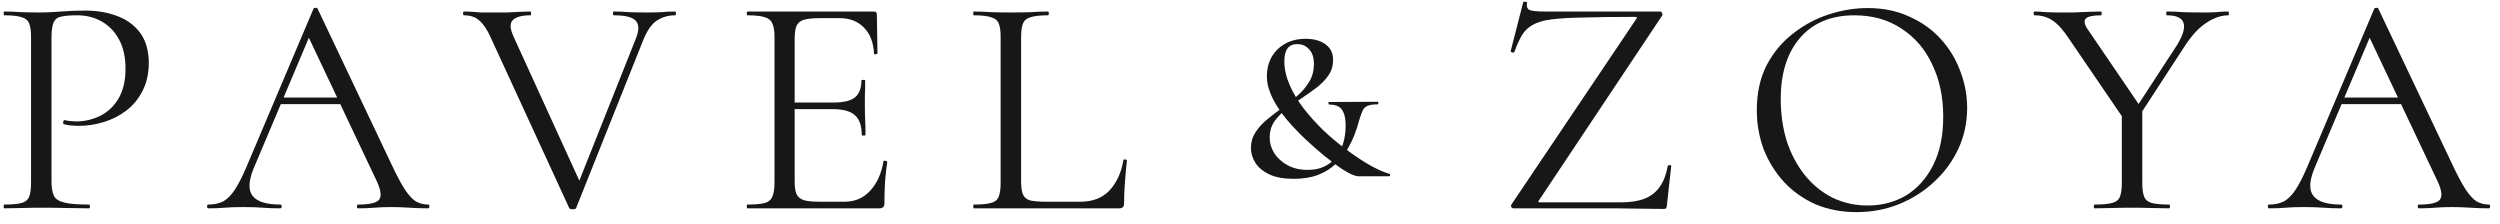 <?xml version="1.0" encoding="UTF-8"?> <svg xmlns="http://www.w3.org/2000/svg" width="156" height="14" viewBox="0 0 156 14" fill="none"><path d="M3.214 11.33C3.214 11.723 3.267 12.024 3.372 12.234C3.476 12.43 3.699 12.568 4.04 12.646C4.38 12.725 4.885 12.764 5.553 12.764C5.592 12.764 5.612 12.803 5.612 12.882C5.612 12.961 5.592 13 5.553 13C5.133 13 4.675 12.993 4.177 12.98C3.693 12.967 3.162 12.961 2.586 12.961C2.153 12.961 1.734 12.967 1.328 12.98C0.935 12.993 0.581 13 0.267 13C0.241 13 0.228 12.961 0.228 12.882C0.228 12.803 0.241 12.764 0.267 12.764C0.752 12.764 1.112 12.731 1.348 12.666C1.584 12.6 1.741 12.469 1.819 12.273C1.898 12.076 1.937 11.788 1.937 11.408V2.311C1.937 1.931 1.898 1.649 1.819 1.466C1.741 1.27 1.584 1.139 1.348 1.073C1.112 0.995 0.752 0.955 0.267 0.955C0.241 0.955 0.228 0.916 0.228 0.837C0.228 0.759 0.241 0.719 0.267 0.719C0.581 0.719 0.935 0.733 1.328 0.759C1.721 0.772 2.134 0.778 2.566 0.778C2.907 0.778 3.319 0.759 3.804 0.719C4.302 0.68 4.799 0.66 5.297 0.66C6.044 0.66 6.712 0.772 7.301 0.995C7.904 1.217 8.382 1.564 8.736 2.036C9.089 2.507 9.273 3.123 9.286 3.883C9.286 4.577 9.155 5.173 8.893 5.671C8.644 6.169 8.303 6.581 7.871 6.909C7.452 7.223 6.987 7.459 6.476 7.616C5.965 7.773 5.454 7.852 4.944 7.852C4.786 7.852 4.623 7.845 4.452 7.832C4.295 7.819 4.144 7.793 4 7.754C3.948 7.741 3.928 7.695 3.941 7.616C3.968 7.524 4 7.485 4.04 7.498C4.158 7.524 4.275 7.544 4.393 7.557C4.524 7.57 4.642 7.577 4.747 7.577C5.284 7.577 5.788 7.459 6.26 7.223C6.732 6.987 7.111 6.627 7.4 6.143C7.688 5.645 7.832 5.029 7.832 4.296C7.832 3.575 7.701 2.972 7.439 2.488C7.177 1.99 6.817 1.61 6.358 1.348C5.9 1.086 5.389 0.955 4.826 0.955C4.393 0.955 4.059 0.981 3.824 1.034C3.601 1.073 3.444 1.191 3.352 1.387C3.26 1.584 3.214 1.905 3.214 2.35V11.33Z" fill="#171717"></path><path d="M17.166 6.496L17.46 6.084H21.508L21.645 6.496H17.166ZM26.715 12.764C26.767 12.764 26.793 12.803 26.793 12.882C26.793 12.961 26.767 13 26.715 13C26.335 13 25.949 12.987 25.556 12.961C25.163 12.934 24.783 12.921 24.416 12.921C24.01 12.921 23.656 12.934 23.355 12.961C23.054 12.987 22.72 13 22.353 13C22.3 13 22.274 12.961 22.274 12.882C22.274 12.803 22.3 12.764 22.353 12.764C23.047 12.764 23.479 12.666 23.65 12.469C23.82 12.26 23.774 11.873 23.512 11.31L19.15 2.095L19.641 1.486L15.829 10.505C15.502 11.304 15.482 11.88 15.771 12.234C16.059 12.587 16.628 12.764 17.48 12.764C17.545 12.764 17.578 12.803 17.578 12.882C17.578 12.961 17.545 13 17.48 13C17.087 13 16.727 12.987 16.399 12.961C16.072 12.934 15.659 12.921 15.161 12.921C14.69 12.921 14.31 12.934 14.022 12.961C13.747 12.987 13.406 13 13 13C12.948 13 12.921 12.961 12.921 12.882C12.921 12.803 12.948 12.764 13 12.764C13.354 12.764 13.662 12.699 13.924 12.568C14.185 12.424 14.428 12.181 14.65 11.841C14.886 11.487 15.142 10.983 15.417 10.328L19.563 0.543C19.589 0.503 19.635 0.484 19.7 0.484C19.766 0.484 19.805 0.503 19.818 0.543L24.455 10.308C24.756 10.95 25.025 11.454 25.261 11.821C25.497 12.175 25.726 12.424 25.949 12.568C26.184 12.699 26.44 12.764 26.715 12.764Z" fill="#171717"></path><path d="M42.12 0.719C42.159 0.719 42.179 0.759 42.179 0.837C42.179 0.916 42.159 0.955 42.12 0.955C41.701 0.955 41.321 1.067 40.98 1.289C40.653 1.512 40.371 1.918 40.136 2.507L35.95 12.98C35.937 13.033 35.865 13.059 35.734 13.059C35.616 13.059 35.544 13.033 35.518 12.98L30.625 2.35C30.403 1.853 30.167 1.499 29.918 1.289C29.682 1.067 29.361 0.955 28.955 0.955C28.916 0.955 28.896 0.916 28.896 0.837C28.896 0.759 28.916 0.719 28.955 0.719C29.139 0.719 29.316 0.726 29.486 0.739C29.656 0.752 29.833 0.765 30.016 0.778C30.2 0.778 30.39 0.778 30.586 0.778C30.979 0.778 31.326 0.778 31.628 0.778C31.929 0.765 32.197 0.752 32.433 0.739C32.669 0.726 32.885 0.719 33.081 0.719C33.121 0.719 33.141 0.759 33.141 0.837C33.141 0.916 33.121 0.955 33.081 0.955C32.571 0.955 32.21 1.053 32.001 1.25C31.804 1.446 31.817 1.787 32.04 2.272L36.284 11.566L35.675 12.469L39.684 2.39C39.88 1.905 39.88 1.545 39.684 1.309C39.487 1.073 39.029 0.955 38.308 0.955C38.269 0.955 38.249 0.916 38.249 0.837C38.249 0.759 38.269 0.719 38.308 0.719C38.636 0.719 38.943 0.733 39.232 0.759C39.52 0.772 39.9 0.778 40.371 0.778C40.751 0.778 41.052 0.772 41.275 0.759C41.511 0.733 41.792 0.719 42.12 0.719Z" fill="#171717"></path><path d="M54.872 13H46.639C46.613 13 46.6 12.961 46.6 12.882C46.6 12.803 46.613 12.764 46.639 12.764C47.124 12.764 47.484 12.731 47.72 12.666C47.956 12.6 48.113 12.469 48.192 12.273C48.283 12.076 48.329 11.788 48.329 11.408V2.311C48.329 1.931 48.283 1.649 48.192 1.466C48.113 1.27 47.956 1.139 47.72 1.073C47.484 0.995 47.124 0.955 46.639 0.955C46.613 0.955 46.6 0.916 46.6 0.837C46.6 0.759 46.613 0.719 46.639 0.719H54.538C54.656 0.719 54.715 0.778 54.715 0.896L54.755 3.313C54.755 3.352 54.715 3.379 54.637 3.392C54.571 3.392 54.538 3.372 54.538 3.333C54.499 2.625 54.283 2.082 53.89 1.702C53.51 1.322 53.012 1.132 52.397 1.132H51.198C50.753 1.132 50.412 1.165 50.176 1.23C49.954 1.296 49.796 1.42 49.705 1.604C49.626 1.787 49.587 2.056 49.587 2.409V11.33C49.587 11.67 49.626 11.932 49.705 12.116C49.796 12.299 49.947 12.424 50.157 12.489C50.379 12.555 50.707 12.587 51.139 12.587H52.711C53.34 12.587 53.864 12.365 54.283 11.919C54.715 11.461 54.997 10.845 55.128 10.072C55.128 10.033 55.167 10.02 55.246 10.033C55.324 10.046 55.364 10.072 55.364 10.112C55.311 10.452 55.265 10.865 55.226 11.349C55.2 11.834 55.187 12.286 55.187 12.705C55.187 12.902 55.082 13 54.872 13ZM53.772 8.422C53.772 7.845 53.628 7.433 53.34 7.184C53.065 6.935 52.6 6.811 51.945 6.811H48.997V6.398H52.004C52.632 6.398 53.078 6.293 53.34 6.084C53.615 5.861 53.752 5.507 53.752 5.023C53.752 4.996 53.792 4.983 53.87 4.983C53.949 4.983 53.988 4.996 53.988 5.023C53.988 5.415 53.982 5.723 53.968 5.946C53.968 6.156 53.968 6.378 53.968 6.614C53.968 6.915 53.975 7.21 53.988 7.498C54.001 7.786 54.008 8.094 54.008 8.422C54.008 8.448 53.968 8.461 53.89 8.461C53.811 8.461 53.772 8.448 53.772 8.422Z" fill="#171717"></path><path d="M63.717 2.331V11.33C63.717 11.684 63.756 11.952 63.834 12.135C63.913 12.319 64.064 12.443 64.286 12.509C64.522 12.561 64.856 12.587 65.288 12.587H67.43C68.19 12.587 68.793 12.351 69.238 11.88C69.683 11.395 69.971 10.767 70.102 9.994C70.102 9.954 70.135 9.941 70.201 9.954C70.279 9.954 70.319 9.974 70.319 10.013C70.279 10.367 70.24 10.799 70.201 11.31C70.161 11.808 70.142 12.273 70.142 12.705C70.142 12.902 70.043 13 69.847 13H60.769C60.743 13 60.73 12.961 60.73 12.882C60.73 12.803 60.743 12.764 60.769 12.764C61.241 12.764 61.594 12.731 61.83 12.666C62.079 12.6 62.243 12.469 62.321 12.273C62.4 12.076 62.439 11.788 62.439 11.408V2.311C62.439 1.931 62.4 1.649 62.321 1.466C62.243 1.27 62.079 1.139 61.83 1.073C61.594 0.995 61.241 0.955 60.769 0.955C60.743 0.955 60.73 0.916 60.73 0.837C60.73 0.759 60.743 0.719 60.769 0.719C61.084 0.719 61.437 0.733 61.83 0.759C62.223 0.772 62.636 0.778 63.068 0.778C63.527 0.778 63.952 0.772 64.345 0.759C64.738 0.733 65.085 0.719 65.387 0.719C65.426 0.719 65.446 0.759 65.446 0.837C65.446 0.916 65.426 0.955 65.387 0.955C64.915 0.955 64.555 0.995 64.306 1.073C64.07 1.139 63.913 1.27 63.834 1.466C63.756 1.663 63.717 1.951 63.717 2.331Z" fill="#171717"></path><path d="M78.058 9.233C78.058 8.87 78.151 8.547 78.337 8.264C78.523 7.972 78.766 7.702 79.067 7.454C79.368 7.206 79.687 6.962 80.024 6.723C80.36 6.475 80.679 6.219 80.98 5.953C81.281 5.687 81.525 5.395 81.71 5.076C81.896 4.758 81.989 4.399 81.989 4.001C81.989 3.602 81.892 3.297 81.697 3.084C81.502 2.863 81.254 2.752 80.953 2.752C80.679 2.752 80.475 2.841 80.343 3.018C80.21 3.195 80.143 3.46 80.143 3.815C80.143 4.293 80.249 4.78 80.462 5.276C80.674 5.771 80.962 6.258 81.325 6.737C81.697 7.215 82.109 7.675 82.561 8.118C83.021 8.552 83.495 8.95 83.982 9.313C84.593 9.765 85.133 10.119 85.602 10.376C86.071 10.624 86.434 10.779 86.691 10.841C86.735 10.849 86.753 10.88 86.744 10.934C86.735 10.978 86.718 11 86.691 11C86.443 11 86.147 11 85.801 11C85.465 11 85.124 11 84.778 11C84.672 11 84.535 10.964 84.367 10.894C84.199 10.823 83.977 10.699 83.703 10.522C83.428 10.336 83.074 10.07 82.64 9.725C82.251 9.406 81.848 9.052 81.432 8.662C81.015 8.264 80.63 7.857 80.276 7.44C79.931 7.015 79.652 6.599 79.439 6.192C79.324 5.962 79.231 5.732 79.16 5.501C79.09 5.271 79.054 5.023 79.054 4.758C79.054 4.315 79.152 3.916 79.346 3.562C79.55 3.208 79.833 2.929 80.196 2.726C80.559 2.522 80.989 2.42 81.485 2.42C81.803 2.42 82.091 2.469 82.348 2.566C82.605 2.664 82.808 2.81 82.959 3.004C83.109 3.19 83.185 3.438 83.185 3.748C83.185 4.111 83.087 4.43 82.893 4.704C82.707 4.979 82.463 5.231 82.162 5.462C81.861 5.692 81.542 5.918 81.206 6.139C80.869 6.36 80.551 6.59 80.249 6.83C79.948 7.06 79.701 7.317 79.506 7.6C79.32 7.883 79.227 8.211 79.227 8.583C79.227 8.928 79.324 9.256 79.519 9.566C79.714 9.867 79.988 10.114 80.343 10.309C80.697 10.504 81.117 10.601 81.604 10.601C81.985 10.601 82.321 10.535 82.614 10.402C82.915 10.261 83.163 10.07 83.357 9.831C83.561 9.583 83.712 9.291 83.809 8.955C83.915 8.609 83.968 8.233 83.968 7.826C83.968 7.392 83.893 7.069 83.743 6.856C83.601 6.635 83.331 6.524 82.932 6.524C82.915 6.524 82.901 6.497 82.893 6.444C82.893 6.391 82.906 6.365 82.932 6.365L85.961 6.351C85.996 6.351 86.014 6.378 86.014 6.431C86.014 6.484 85.996 6.511 85.961 6.511C85.686 6.511 85.478 6.542 85.336 6.604C85.195 6.666 85.093 6.763 85.031 6.896C84.969 7.029 84.903 7.21 84.832 7.44C84.761 7.715 84.663 8.02 84.54 8.357C84.415 8.685 84.256 9.012 84.061 9.34C83.867 9.667 83.619 9.973 83.318 10.256C83.025 10.531 82.662 10.752 82.228 10.92C81.803 11.08 81.303 11.159 80.728 11.159C80.108 11.159 79.599 11.066 79.2 10.88C78.811 10.694 78.523 10.455 78.337 10.163C78.151 9.862 78.058 9.552 78.058 9.233Z" fill="#171717"></path><path d="M94.324 12.745L102.085 1.211C102.137 1.145 102.157 1.106 102.144 1.093C102.131 1.067 102.079 1.053 101.987 1.053C100.716 1.053 99.662 1.067 98.823 1.093C97.985 1.106 97.31 1.145 96.799 1.211C96.302 1.276 95.909 1.394 95.621 1.564C95.346 1.722 95.129 1.931 94.972 2.193C94.815 2.455 94.658 2.802 94.501 3.234C94.487 3.274 94.442 3.287 94.363 3.274C94.284 3.248 94.252 3.221 94.265 3.195L95.051 0.13C95.064 0.104 95.11 0.097 95.188 0.11C95.267 0.123 95.3 0.143 95.287 0.169C95.247 0.405 95.3 0.556 95.444 0.621C95.588 0.687 95.909 0.719 96.407 0.719C97.192 0.719 98.155 0.719 99.295 0.719C100.435 0.719 101.862 0.719 103.578 0.719C103.644 0.719 103.69 0.752 103.716 0.818C103.742 0.87 103.742 0.922 103.716 0.975L96.053 12.469C96.001 12.535 95.981 12.581 95.994 12.607C96.007 12.62 96.059 12.627 96.151 12.627C97.238 12.627 98.208 12.627 99.059 12.627C99.924 12.627 100.625 12.627 101.162 12.627C101.751 12.627 102.242 12.548 102.635 12.391C103.028 12.234 103.343 11.985 103.578 11.644C103.814 11.304 103.978 10.871 104.07 10.347C104.083 10.321 104.122 10.308 104.187 10.308C104.253 10.308 104.286 10.321 104.286 10.347L104.011 12.843C104.011 12.882 103.998 12.928 103.971 12.98C103.945 13.02 103.899 13.039 103.834 13.039C102.864 13.026 101.836 13.013 100.749 13C99.675 13 98.594 13 97.507 13C96.433 13 95.411 13 94.442 13C94.389 13 94.343 12.974 94.304 12.921C94.278 12.856 94.284 12.797 94.324 12.745Z" fill="#171717"></path><path d="M115.854 13.236C114.91 13.236 114.052 13.072 113.28 12.745C112.52 12.404 111.865 11.939 111.315 11.349C110.778 10.76 110.358 10.085 110.057 9.326C109.769 8.553 109.625 7.734 109.625 6.87C109.625 5.808 109.828 4.878 110.234 4.079C110.653 3.28 111.203 2.619 111.884 2.095C112.566 1.558 113.312 1.158 114.124 0.896C114.937 0.634 115.742 0.503 116.541 0.503C117.511 0.503 118.375 0.68 119.135 1.034C119.908 1.374 120.563 1.839 121.1 2.429C121.637 3.018 122.043 3.686 122.318 4.433C122.606 5.18 122.75 5.946 122.75 6.732C122.75 7.649 122.567 8.5 122.2 9.286C121.833 10.072 121.329 10.76 120.687 11.349C120.058 11.939 119.325 12.404 118.486 12.745C117.661 13.072 116.784 13.236 115.854 13.236ZM116.541 12.823C117.432 12.823 118.231 12.614 118.938 12.194C119.646 11.762 120.209 11.133 120.628 10.308C121.047 9.483 121.257 8.474 121.257 7.282C121.257 6.051 121.028 4.964 120.569 4.02C120.124 3.064 119.482 2.318 118.644 1.78C117.818 1.23 116.843 0.955 115.716 0.955C114.262 0.955 113.129 1.427 112.317 2.37C111.518 3.3 111.118 4.571 111.118 6.182C111.118 7.112 111.243 7.983 111.491 8.795C111.753 9.594 112.127 10.302 112.611 10.917C113.096 11.52 113.673 11.991 114.341 12.332C115.009 12.659 115.742 12.823 116.541 12.823Z" fill="#171717"></path><path d="M132.893 7.341L135.84 2.822C136.22 2.206 136.357 1.741 136.253 1.427C136.148 1.112 135.801 0.955 135.211 0.955C135.185 0.955 135.172 0.916 135.172 0.837C135.172 0.759 135.185 0.719 135.211 0.719C135.565 0.719 135.906 0.733 136.233 0.759C136.561 0.772 136.986 0.778 137.51 0.778C137.838 0.778 138.1 0.772 138.296 0.759C138.506 0.733 138.755 0.719 139.043 0.719C139.069 0.719 139.082 0.759 139.082 0.837C139.082 0.916 139.069 0.955 139.043 0.955C138.728 0.955 138.407 1.034 138.08 1.191C137.753 1.348 137.438 1.571 137.137 1.859C136.849 2.147 136.574 2.494 136.312 2.9L133.227 7.636L132.893 7.341ZM132.677 7.655L129.14 2.468C128.773 1.905 128.426 1.512 128.098 1.289C127.771 1.067 127.391 0.955 126.959 0.955C126.919 0.955 126.9 0.916 126.9 0.837C126.9 0.759 126.919 0.719 126.959 0.719C127.181 0.719 127.417 0.733 127.666 0.759C127.915 0.772 128.144 0.778 128.354 0.778C128.708 0.778 129.048 0.778 129.376 0.778C129.716 0.765 130.031 0.752 130.319 0.739C130.62 0.726 130.882 0.719 131.105 0.719C131.131 0.719 131.144 0.759 131.144 0.837C131.144 0.916 131.131 0.955 131.105 0.955C130.594 0.955 130.273 1.027 130.142 1.171C130.024 1.315 130.07 1.538 130.279 1.839L133.639 6.771L132.677 7.655ZM132.402 6.909L133.679 6.732V11.408C133.679 11.788 133.718 12.076 133.797 12.273C133.875 12.469 134.032 12.6 134.268 12.666C134.504 12.731 134.864 12.764 135.349 12.764C135.388 12.764 135.408 12.803 135.408 12.882C135.408 12.961 135.388 13 135.349 13C135.034 13 134.681 12.993 134.288 12.98C133.908 12.967 133.489 12.961 133.03 12.961C132.598 12.961 132.179 12.967 131.773 12.98C131.367 12.993 131.013 13 130.712 13C130.672 13 130.653 12.961 130.653 12.882C130.653 12.803 130.672 12.764 130.712 12.764C131.183 12.764 131.544 12.731 131.792 12.666C132.041 12.6 132.205 12.469 132.284 12.273C132.362 12.076 132.402 11.788 132.402 11.408V6.909Z" fill="#171717"></path><path d="M145.757 6.496L146.052 6.084H150.1L150.237 6.496H145.757ZM155.307 12.764C155.359 12.764 155.385 12.803 155.385 12.882C155.385 12.961 155.359 13 155.307 13C154.927 13 154.541 12.987 154.148 12.961C153.755 12.934 153.375 12.921 153.008 12.921C152.602 12.921 152.248 12.934 151.947 12.961C151.646 12.987 151.312 13 150.945 13C150.892 13 150.866 12.961 150.866 12.882C150.866 12.803 150.892 12.764 150.945 12.764C151.639 12.764 152.071 12.666 152.242 12.469C152.412 12.26 152.366 11.873 152.104 11.31L147.742 2.095L148.233 1.486L144.421 10.505C144.094 11.304 144.074 11.88 144.362 12.234C144.651 12.587 145.22 12.764 146.072 12.764C146.137 12.764 146.17 12.803 146.17 12.882C146.17 12.961 146.137 13 146.072 13C145.679 13 145.319 12.987 144.991 12.961C144.664 12.934 144.251 12.921 143.753 12.921C143.282 12.921 142.902 12.934 142.614 12.961C142.339 12.987 141.998 13 141.592 13C141.54 13 141.513 12.961 141.513 12.882C141.513 12.803 141.54 12.764 141.592 12.764C141.946 12.764 142.253 12.699 142.515 12.568C142.777 12.424 143.02 12.181 143.242 11.841C143.478 11.487 143.734 10.983 144.009 10.328L148.155 0.543C148.181 0.503 148.227 0.484 148.292 0.484C148.358 0.484 148.397 0.503 148.41 0.543L153.047 10.308C153.348 10.95 153.617 11.454 153.853 11.821C154.089 12.175 154.318 12.424 154.541 12.568C154.776 12.699 155.032 12.764 155.307 12.764Z" fill="#171717"></path></svg> 